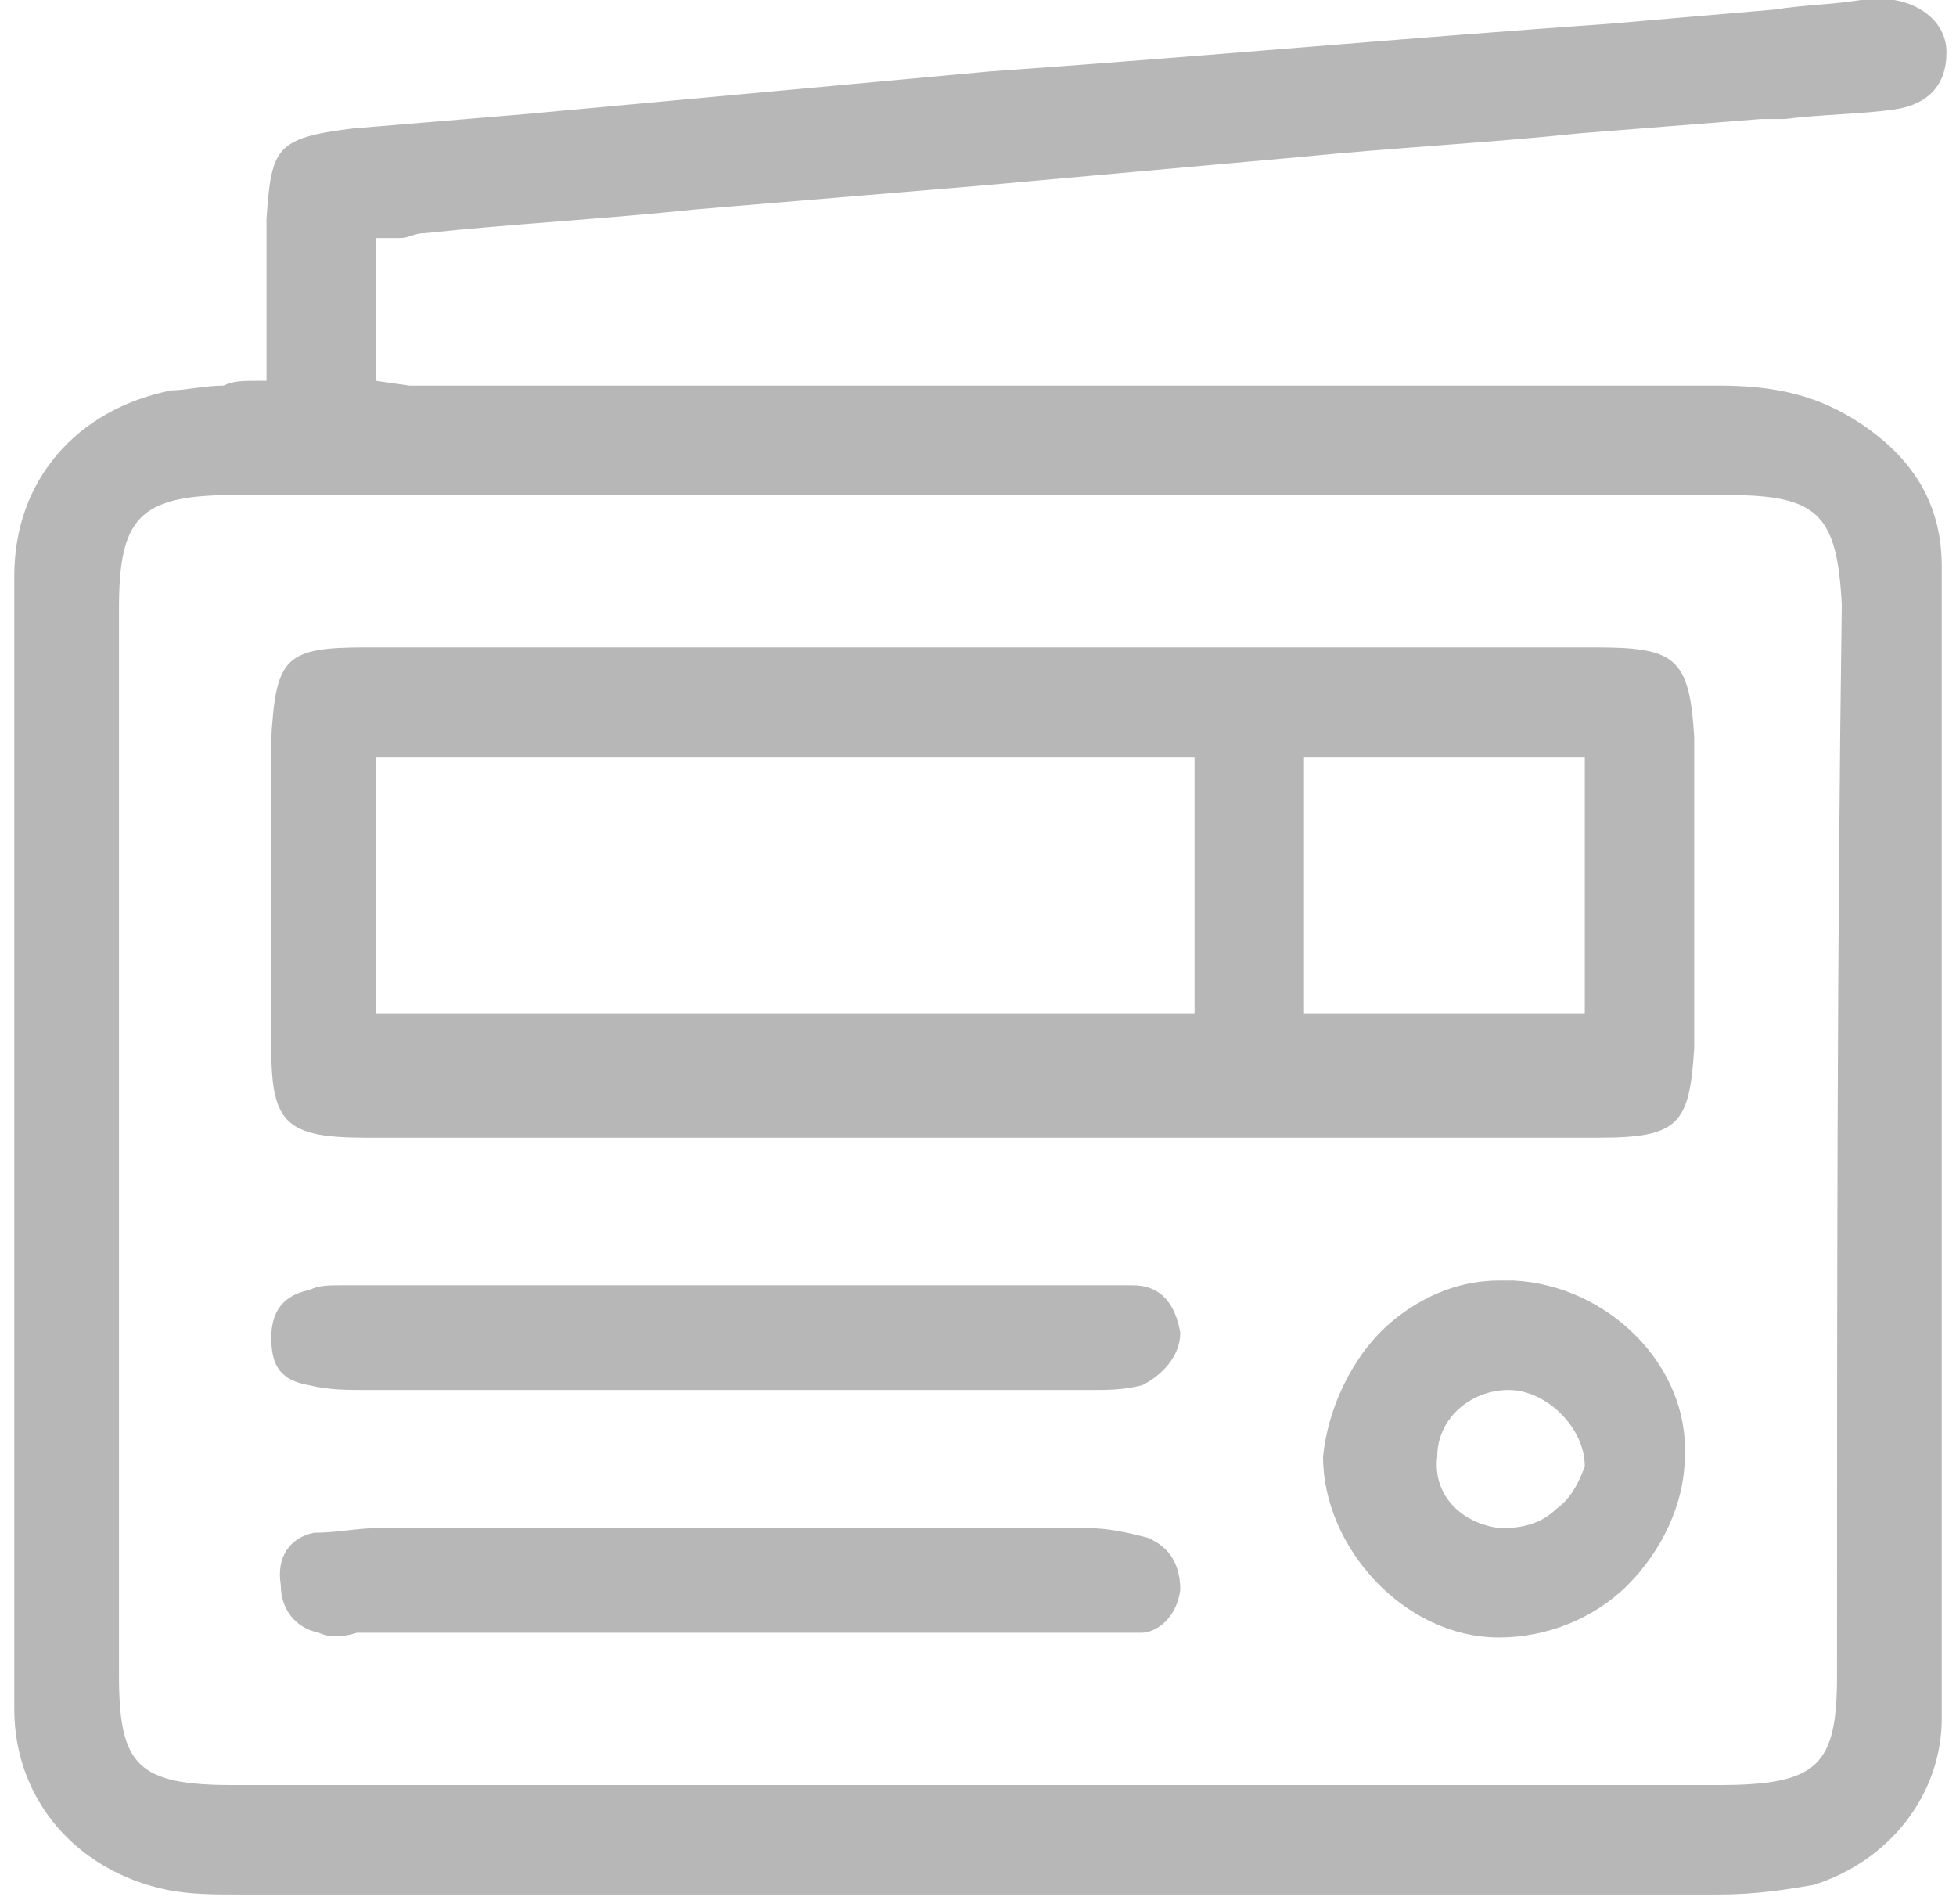 <?xml version="1.0" encoding="utf-8"?>
<!-- Generator: Adobe Illustrator 19.0.0, SVG Export Plug-In . SVG Version: 6.00 Build 0)  -->
<svg version="1.1" id="Layer_1" xmlns="http://www.w3.org/2000/svg" xmlns:xlink="http://www.w3.org/1999/xlink" x="0px" y="0px"
	 viewBox="0 0 41.1 40" style="enable-background:new 0 0 41.1 40;" xml:space="preserve">
<style type="text/css">
	.st0{fill:#B7B7B7;}
</style>
<g id="XMLID_484_">
	<path id="XMLID_1293_" class="st0" d="M33.5,13.6c-3,0-6,0-9,0l-3.8,0l-3.7,0c-1.2,0-2.5,0-3.7,0c-1.9,0-3.7,0-5.6,0
		c-1.7,0-1.9,0.2-2,1.9c0,2.2,0,4.4,0,6.5c0,1.6,0.3,1.9,2,1.9c8.6,0,17.3,0,25.9,0c1.7,0,1.9-0.3,2-1.9c0-2.2,0-4.4,0-6.5
		C35.5,13.8,35.2,13.6,33.5,13.6z M25.1,21.3H7.9v-5.4h17.2V21.3z M33.3,21.3h-5.9v-5.4h5.9V21.3z"/>
	<path id="XMLID_1321_" class="st0" d="M39.1,8.9c-0.9-0.6-1.8-0.8-3-0.8c0,0,0,0,0,0c-8.7,0-17.5,0-26.3,0c-0.4,0-0.8,0-1.2,0
		L7.9,8v-3L8.4,5c0.2,0,0.3-0.1,0.5-0.1c1.9-0.2,3.8-0.3,5.7-0.5l6-0.5c2.2-0.2,4.5-0.4,6.7-0.6c2-0.2,4-0.3,5.9-0.5
		c1.3-0.1,2.5-0.2,3.8-0.3l0.5,0c0.8-0.1,1.6-0.1,2.3-0.2c0.7-0.1,1.1-0.5,1.1-1.2c0-0.6-0.5-1-1.1-1.1c0,0-0.1,0-0.1,0
		c-0.1,0-0.3,0-0.4,0l-0.2,0c-0.6,0.1-1.2,0.1-1.8,0.2c-1.2,0.1-2.3,0.2-3.5,0.3c-4.3,0.3-8.7,0.7-13,1L11,2.4
		C9.8,2.5,8.6,2.6,7.4,2.7C5.8,2.9,5.7,3.1,5.6,4.6c0,0.7,0,1.4,0,2.1l0,1.3L5.4,8c-0.3,0-0.5,0-0.7,0.1c-0.4,0-0.8,0.1-1.1,0.1
		c-2,0.4-3.3,1.9-3.3,3.9c0,7.9,0,15.9,0,23.8c0,1.9,1.3,3.4,3.2,3.8c0.5,0.1,1,0.1,1.5,0.1c10.3,0,20.7,0,31.1,0
		c0.8,0,1.4-0.1,2-0.2c1.6-0.5,2.7-1.9,2.7-3.5c0-8.1,0-16.2,0-24.2C40.8,10.7,40.3,9.7,39.1,8.9z M38.6,35.2c0,1.9-0.4,2.3-2.5,2.3
		c-2.2,0-4.5,0-6.7,0c-1.5,0-3,0-4.5,0l-4.5,0l-4.4,0c-3.7,0-7.4,0-11.1,0c-2,0-2.4-0.4-2.4-2.3c0-7.2,0-14.7,0-22.4
		c0-1.9,0.4-2.4,2.4-2.4c10.5,0,20.9,0,31.4,0c1.9,0,2.3,0.4,2.4,2.3C38.6,19.9,38.6,27.5,38.6,35.2z"/>
	<path id="XMLID_1328_" class="st0" d="M24.8,33.4c0-0.5-0.2-0.9-0.7-1.1c-0.4-0.1-0.8-0.2-1.3-0.2c-2.5,0-5,0-7.4,0
		c-2.5,0-5,0-7.4,0c-0.5,0-0.9,0.1-1.4,0.1c-0.5,0.1-0.8,0.5-0.7,1.1c0,0.5,0.3,0.9,0.8,1c0.2,0.1,0.5,0.1,0.8,0c0.1,0,0.2,0,0.3,0
		c1.8,0,3.6,0,5.4,0h4.3c1.8,0,3.7,0,5.5,0l0.2,0c0.3,0,0.6,0,0.8,0C24.2,34.3,24.7,34.1,24.8,33.4z"/>
	<path id="XMLID_1332_" class="st0" d="M24.8,28c-0.1-0.6-0.4-1-1-1c-0.3,0-0.6,0-0.9,0h-0.1c-5.1,0-10.1,0-15.2,0l-0.2,0
		c-0.1,0-0.1,0-0.2,0c-0.3,0-0.5,0-0.7,0.1c-0.5,0.1-0.8,0.4-0.8,1c0,0.6,0.2,0.9,0.8,1c0.4,0.1,0.8,0.1,1.2,0.1c1.9,0,3.8,0,5.7,0
		l3.9,0c1.8,0,3.6,0,5.4,0h0.2c0.4,0,0.7,0,1.1-0.1C24.4,28.9,24.8,28.5,24.8,28z"/>
	<path id="XMLID_1343_" class="st0" d="M31.8,26.9L31.8,26.9c-0.1,0-0.2,0-0.3,0c-0.8,0-1.6,0.3-2.3,0.9c-0.8,0.7-1.3,1.8-1.4,2.8
		c0,1.9,1.7,3.8,3.7,3.8c1,0,2-0.4,2.7-1.1c0.7-0.7,1.2-1.7,1.2-2.7C35.5,28.7,33.8,27,31.8,26.9z M32.7,31.7
		c-0.3,0.3-0.7,0.4-1.1,0.4c0,0-0.1,0-0.1,0c-0.8-0.1-1.4-0.7-1.3-1.5c0-0.8,0.7-1.4,1.5-1.4c0.4,0,0.8,0.2,1.1,0.5
		c0.3,0.3,0.5,0.7,0.5,1.1C33.2,31.1,33,31.5,32.7,31.7z"/>
</g>
</svg>
